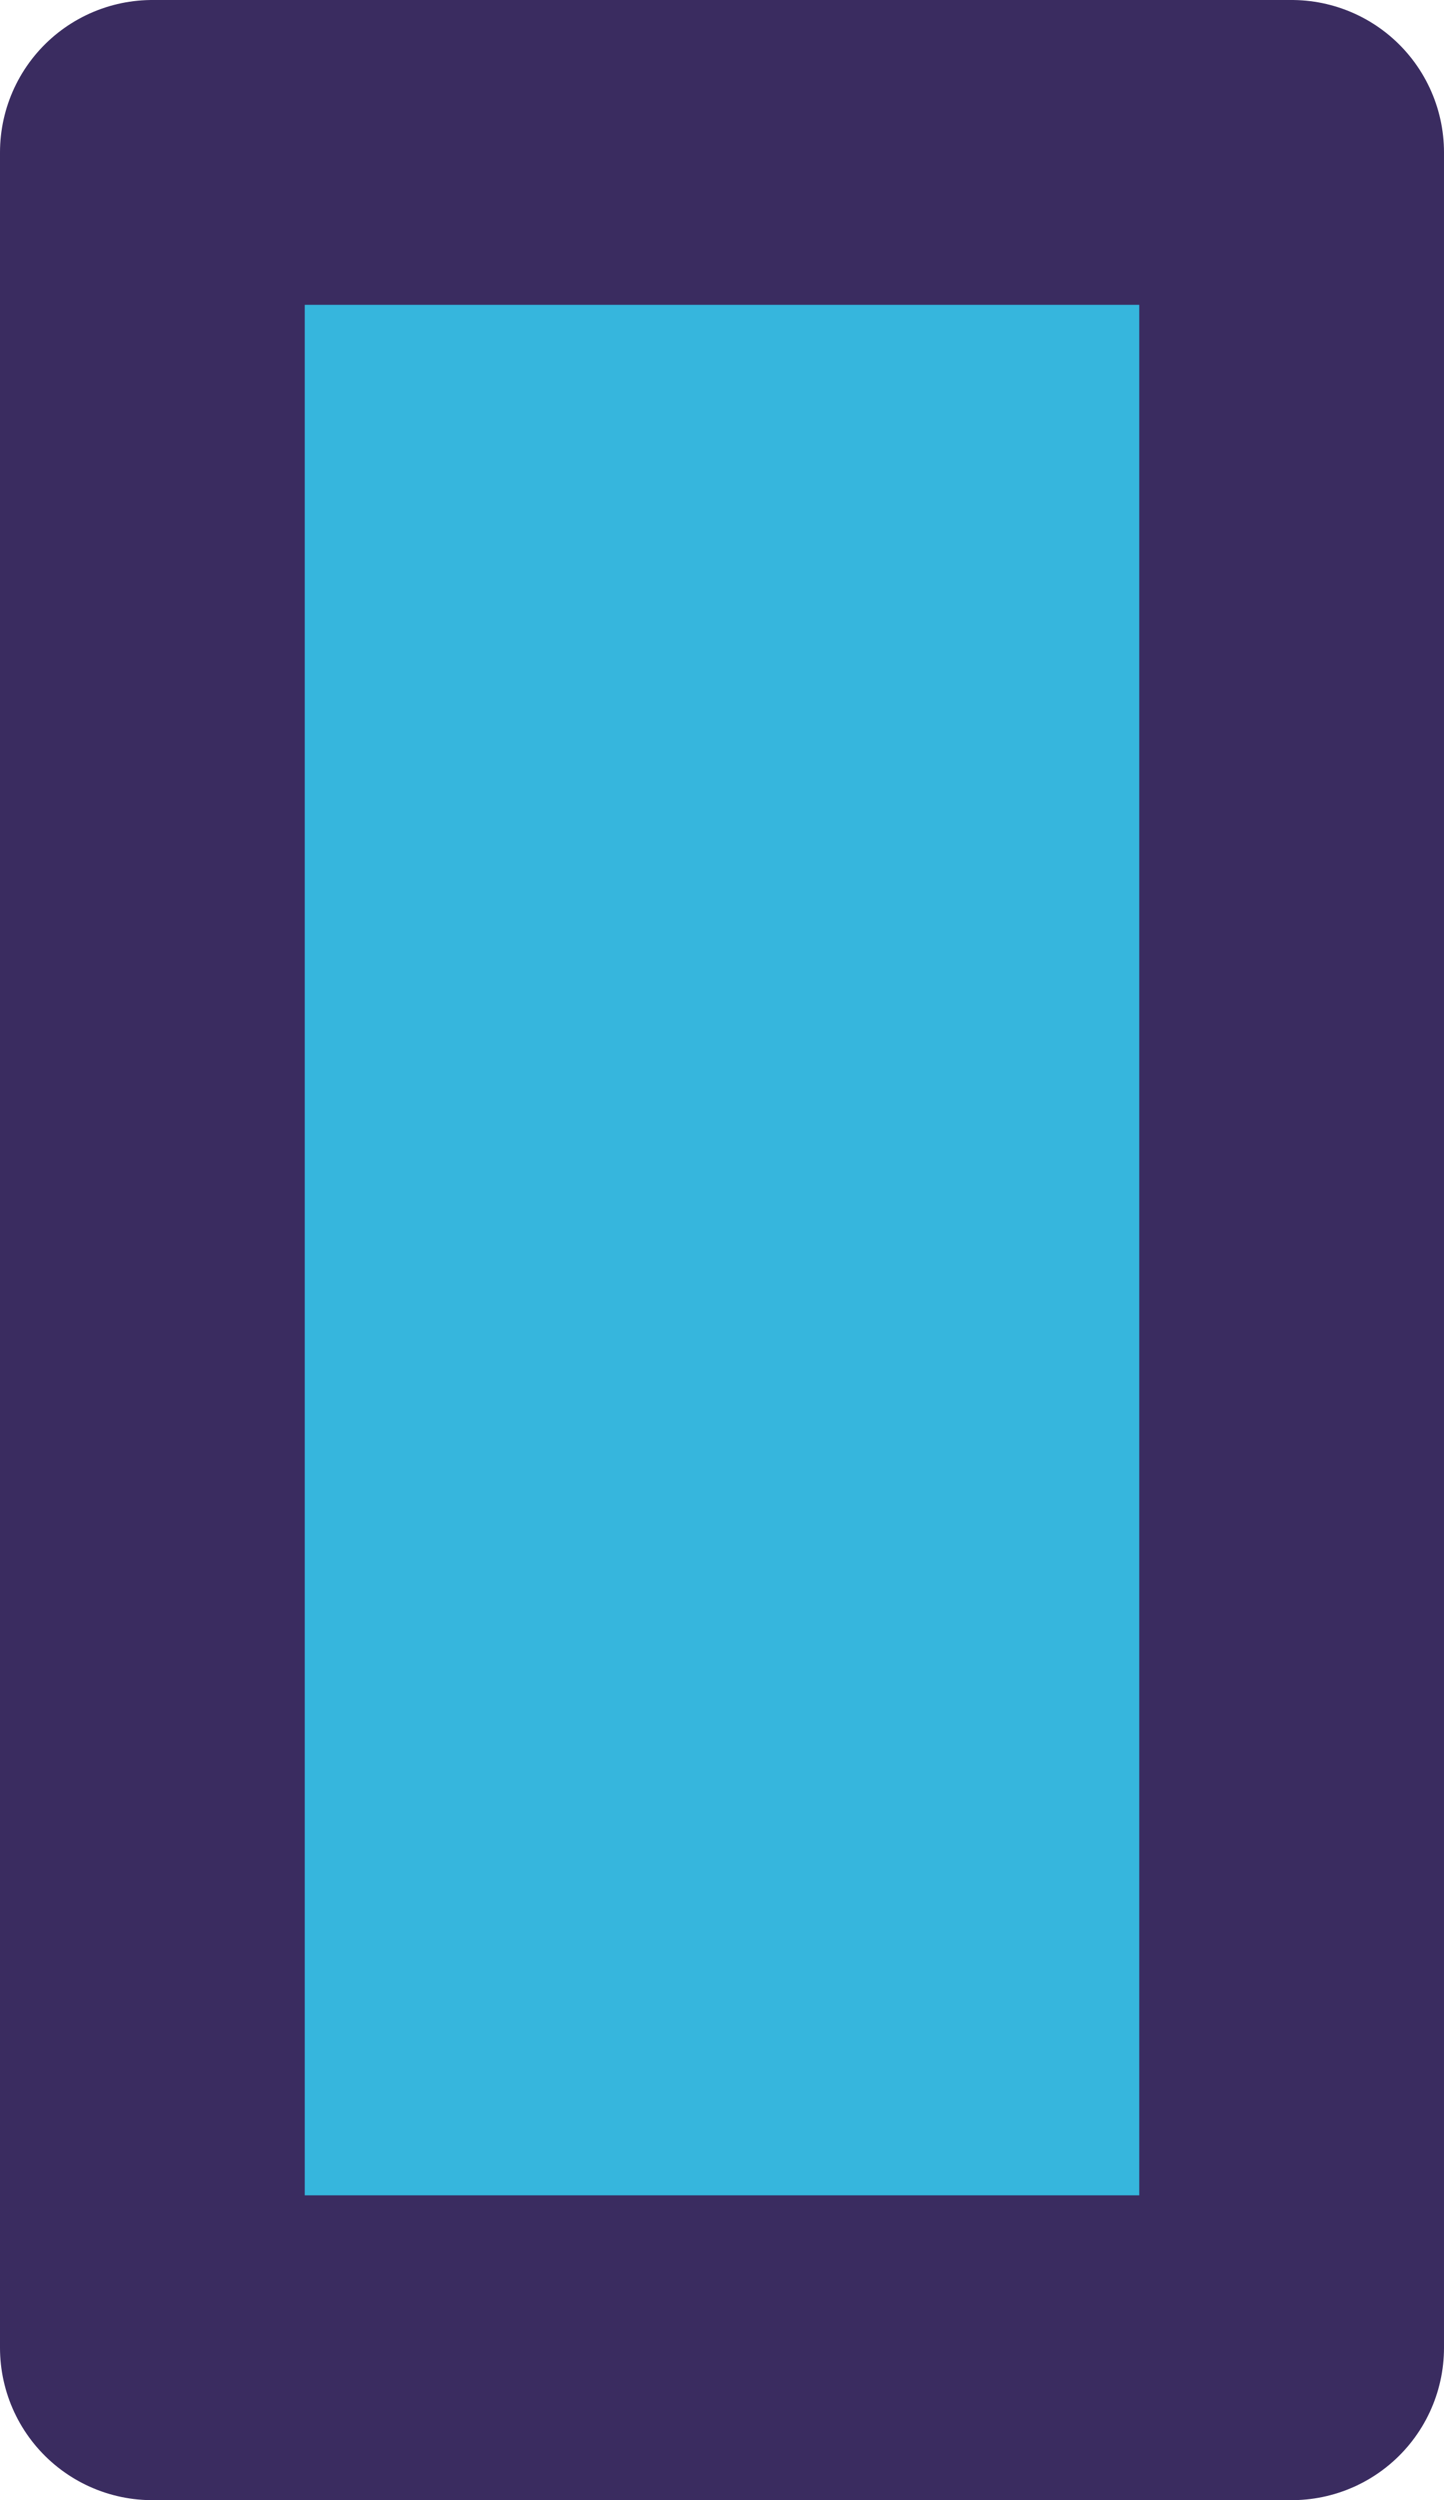 <?xml version="1.0" encoding="UTF-8"?> <svg xmlns="http://www.w3.org/2000/svg" viewBox="0 0 28.43 49.21"> <defs> <style> .cls-1 { fill: #36b6dd; stroke: #3a2c60; stroke-linejoin: round; stroke-width: 6px; } </style> </defs> <g id="Слой_2" data-name="Слой 2"> <g id="Слой_1-2" data-name="Слой 1"> <rect class="cls-1" x="3" y="3" width="22.43" height="43.21"></rect> </g> </g> </svg> 